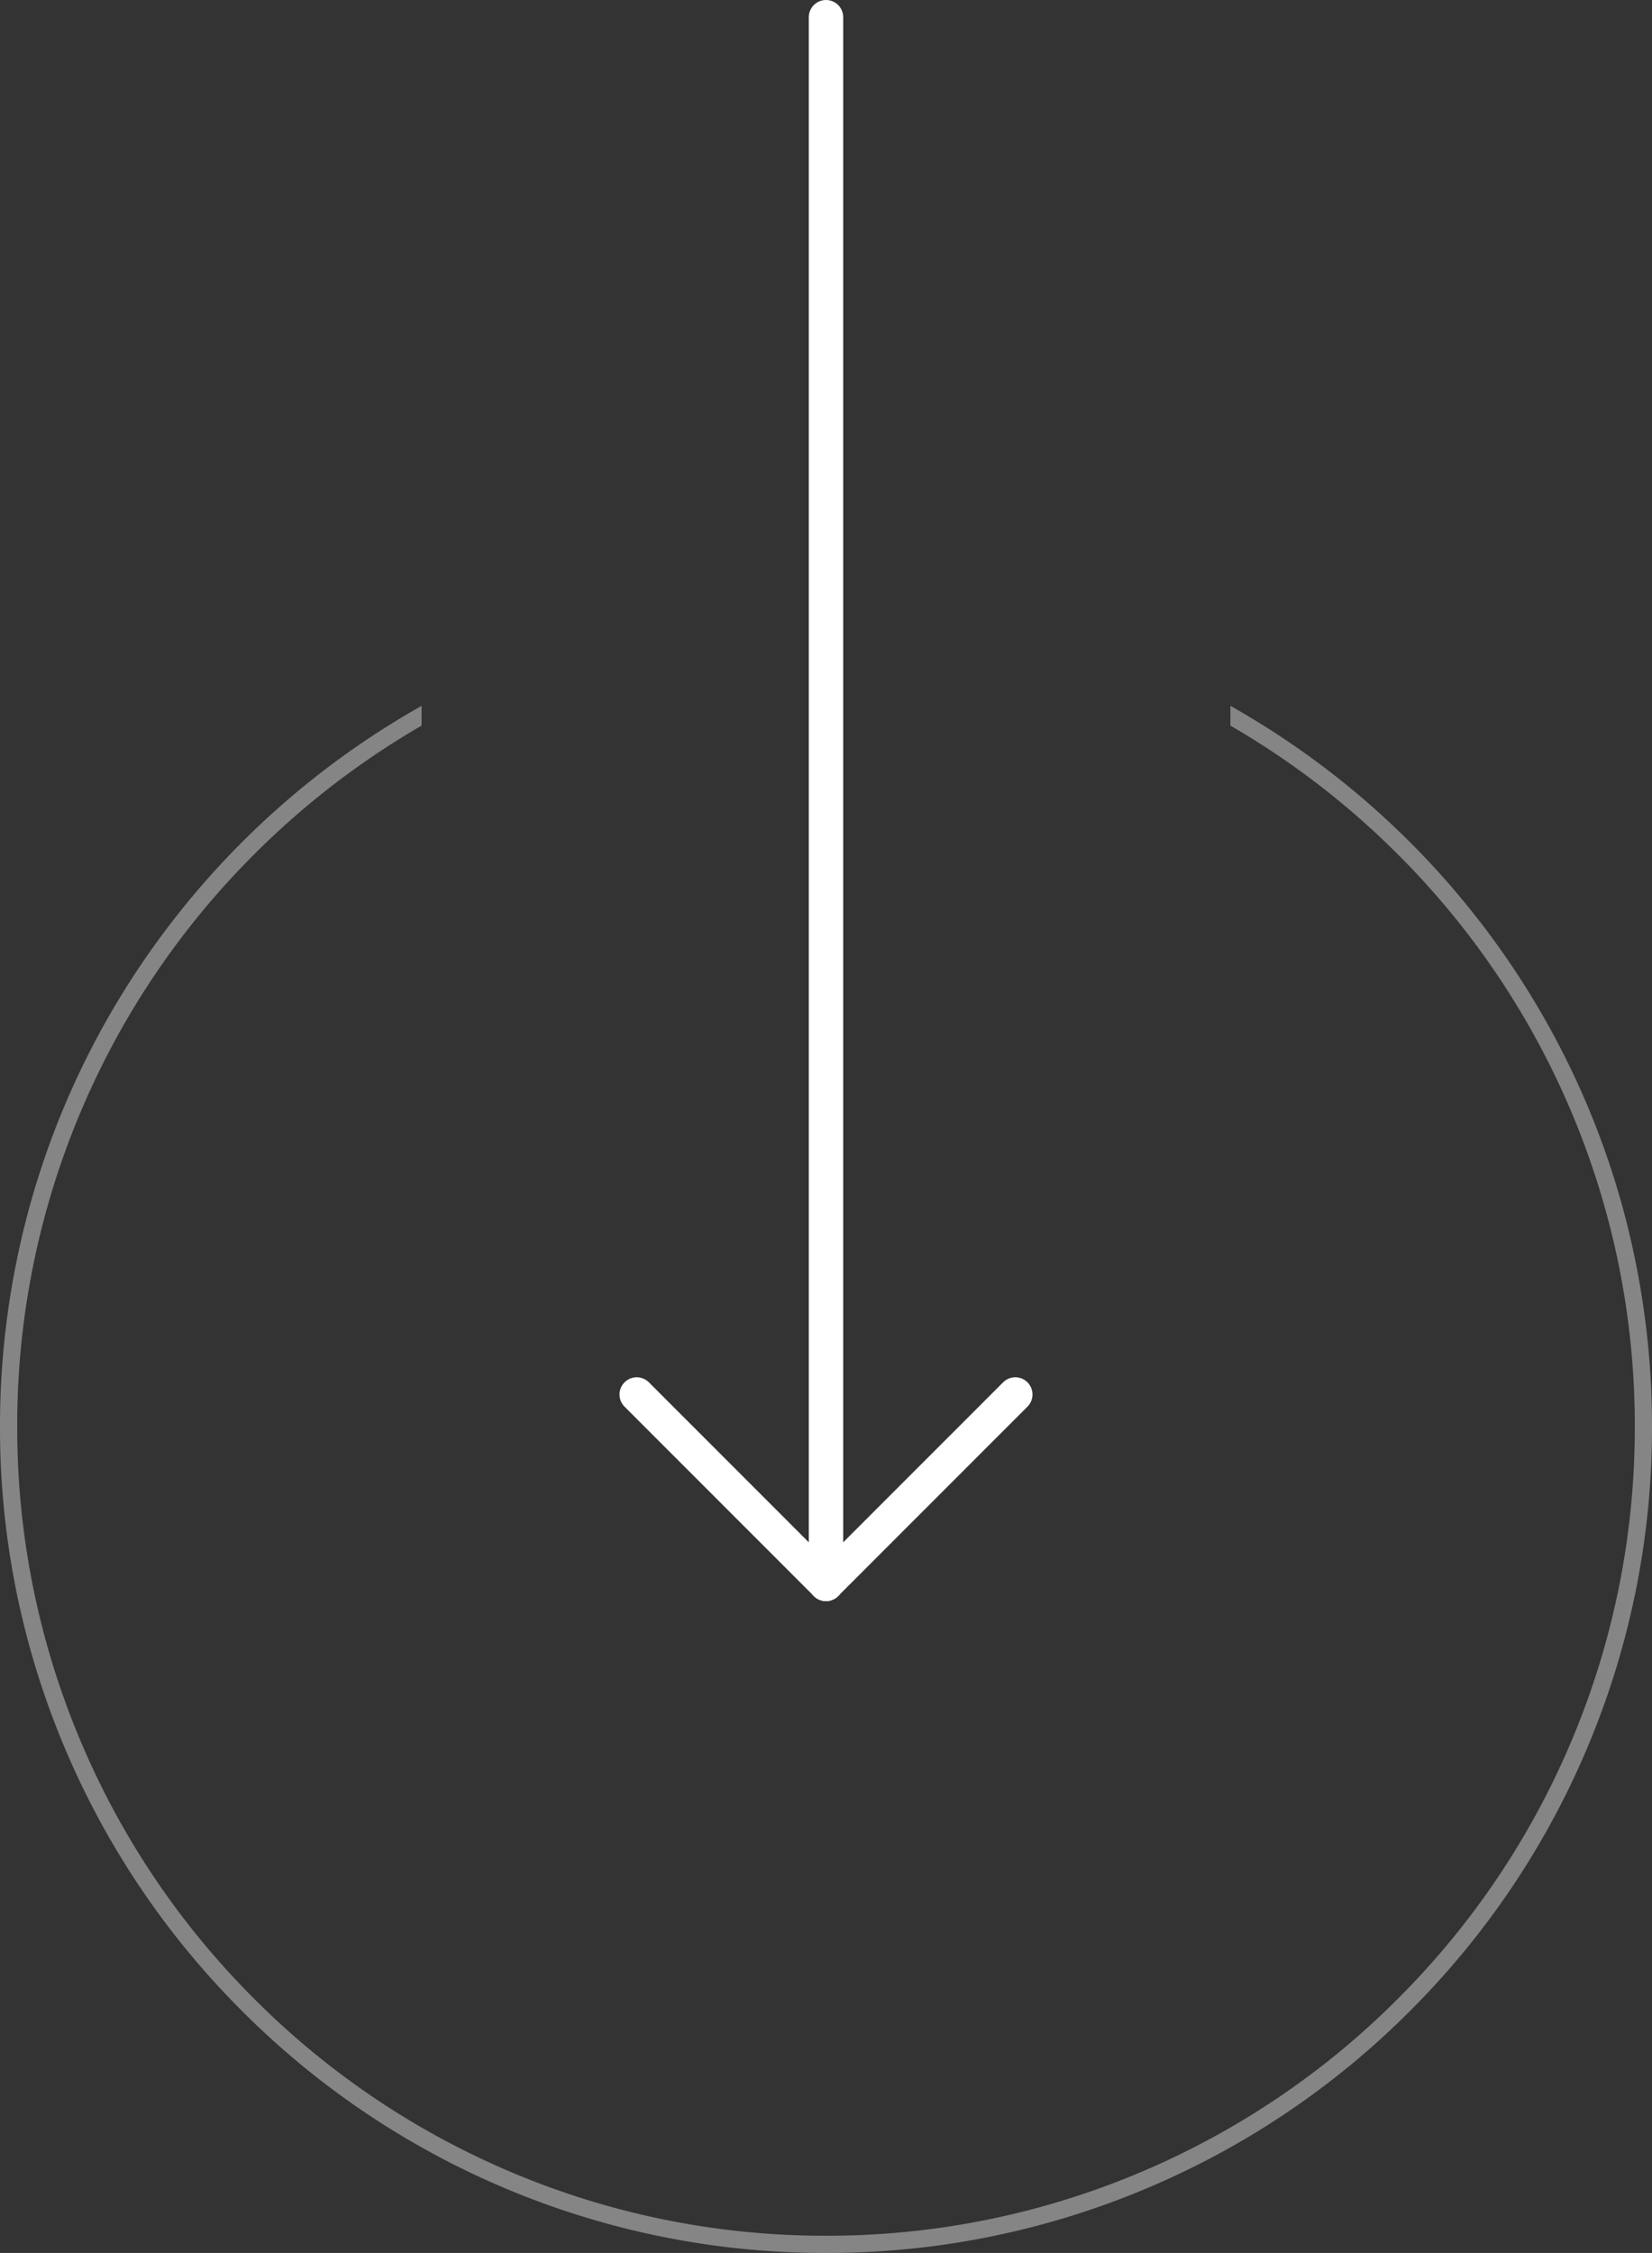 <svg xmlns="http://www.w3.org/2000/svg" width="96" height="130.864" viewBox="0 0 96 130.864">
  <rect x="0" y="0" width="96" height="130.864" fill="#333333" stroke="none"/>
  <g id="Grupo_68" data-name="Grupo 68" transform="translate(-912 -847)">
    <path id="Sustracción_1" data-name="Sustracción 1" d="M-1942,107a47.7,47.7,0,0,1-18.684-3.772,47.839,47.839,0,0,1-15.257-10.287,47.841,47.841,0,0,1-10.287-15.257A47.7,47.7,0,0,1-1990,59a48.1,48.1,0,0,1,1.772-12.967,47.756,47.756,0,0,1,4.995-11.62A48.248,48.248,0,0,1-1965.5,17.136v1.148a47.082,47.082,0,0,0-9.734,7.482,46.822,46.822,0,0,0-10.073,14.94A46.7,46.7,0,0,0-1989,59a46.694,46.694,0,0,0,3.694,18.293,46.822,46.822,0,0,0,10.073,14.94,46.832,46.832,0,0,0,14.939,10.073A46.706,46.706,0,0,0-1942,106a46.7,46.7,0,0,0,18.294-3.694,46.825,46.825,0,0,0,14.94-10.073,46.841,46.841,0,0,0,10.073-14.94A46.7,46.7,0,0,0-1895,59a46.7,46.7,0,0,0-3.693-18.294,46.841,46.841,0,0,0-10.073-14.94,47.086,47.086,0,0,0-9.734-7.482V17.136a48.251,48.251,0,0,1,17.734,17.277,47.758,47.758,0,0,1,4.995,11.62A48.105,48.105,0,0,1-1894,59a47.7,47.7,0,0,1-3.772,18.684,47.841,47.841,0,0,1-10.287,15.257,47.841,47.841,0,0,1-15.258,10.287A47.7,47.7,0,0,1-1942,107Z" transform="translate(2902 870.864)" fill="#fff" opacity="0.405"/>
    <g id="Grupo_52" data-name="Grupo 52" transform="translate(0 16)">
      <line id="Línea_37" data-name="Línea 37" y2="91" transform="translate(960 832)" fill="none" stroke="#fff" stroke-linecap="round" stroke-width="2"/>
      <line id="Línea_38" data-name="Línea 38" x2="11" y2="11" transform="translate(949 912)" fill="none" stroke="#fff" stroke-linecap="round" stroke-width="2"/>
      <line id="Línea_39" data-name="Línea 39" x1="11" y2="11" transform="translate(960 912)" fill="none" stroke="#fff" stroke-linecap="round" stroke-width="2"/>
    </g>
  </g>
</svg>
